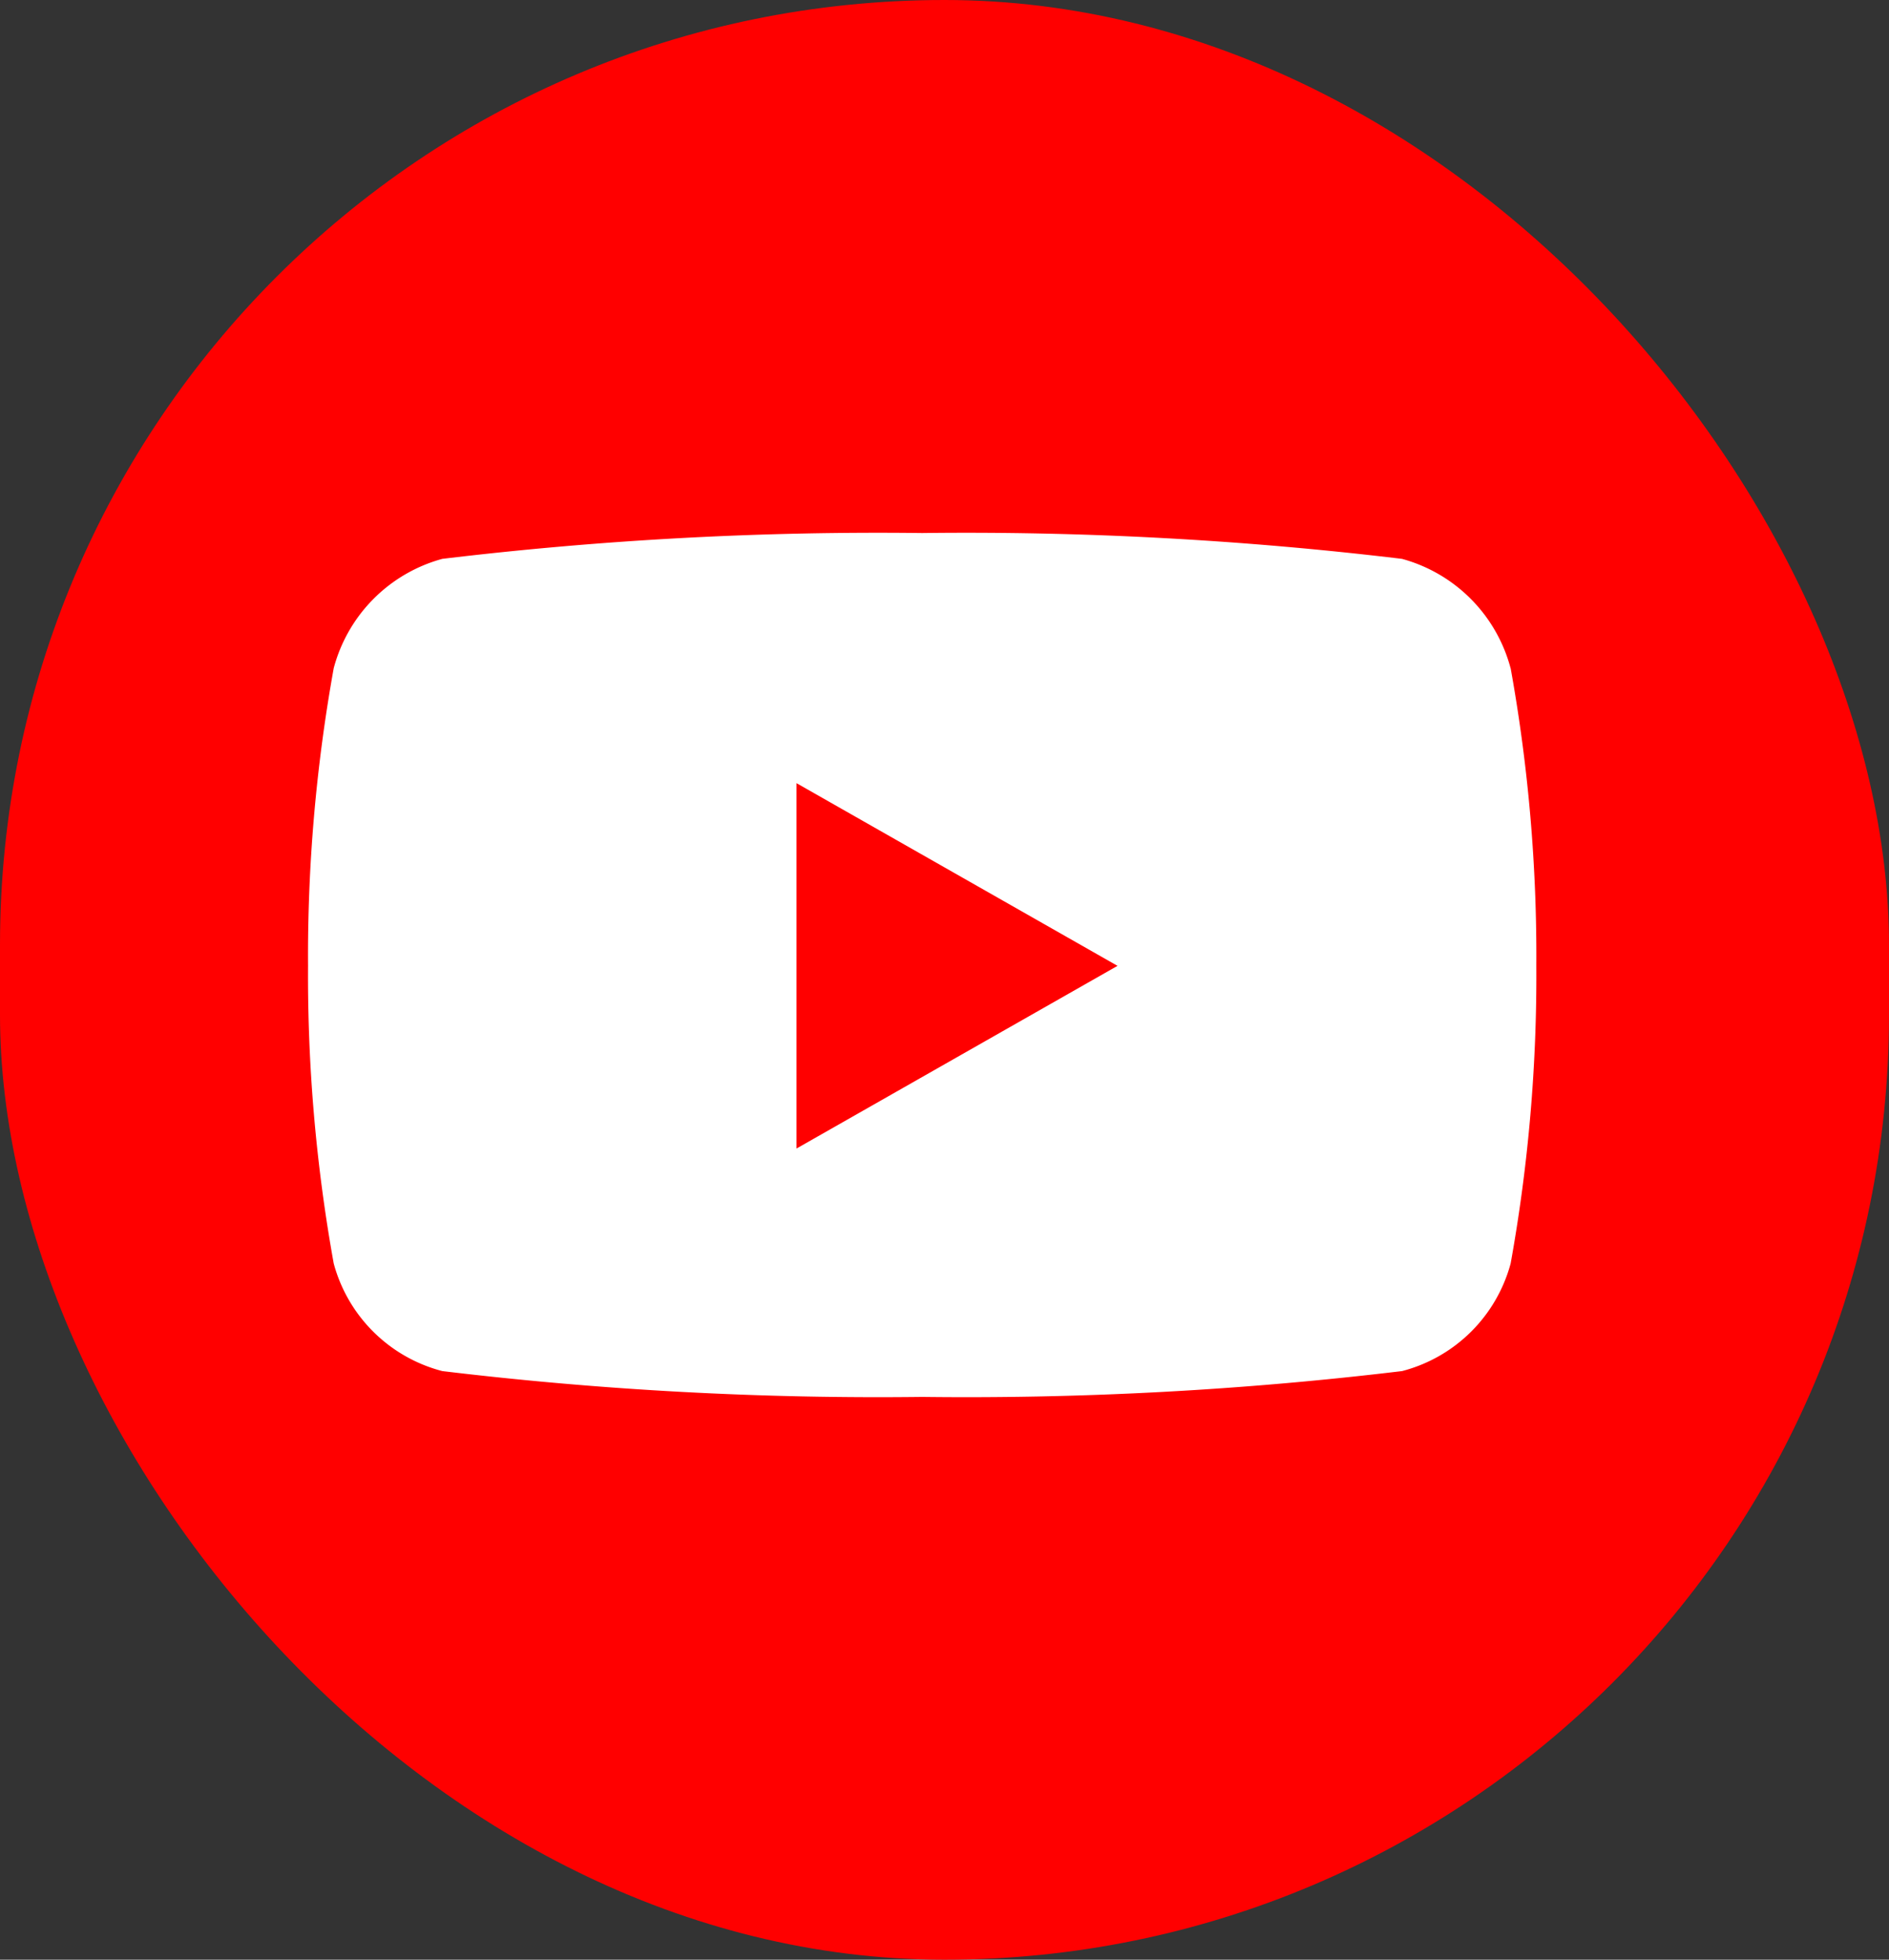 <svg xmlns="http://www.w3.org/2000/svg" width="27" height="28" viewBox="0 0 27 28"><rect x="0" y="0" width="27" height="28" fill="#333333" stroke="none"/><g id="Group_92" data-name="Group 92" transform="translate(-1606 -7643)"><rect id="Rectangle_22" data-name="Rectangle 22" width="27" height="28" rx="13.5" transform="translate(1606 7643)" fill="red"></rect><path id="Icon_awesome-youtube" data-name="Icon awesome-youtube" d="M18.238,6.431a2.206,2.206,0,0,0-1.552-1.562A52.128,52.128,0,0,0,9.828,4.5a52.129,52.129,0,0,0-6.859.369A2.206,2.206,0,0,0,1.417,6.431a23.14,23.14,0,0,0-.367,4.253,23.14,23.14,0,0,0,.367,4.253,2.173,2.173,0,0,0,1.552,1.537,52.129,52.129,0,0,0,6.859.369,52.129,52.129,0,0,0,6.859-.369,2.173,2.173,0,0,0,1.552-1.537,23.14,23.14,0,0,0,.367-4.253,23.14,23.14,0,0,0-.367-4.253ZM8.032,13.294V8.074l4.588,2.61-4.588,2.61Z" transform="translate(1609.353 7646.116)" fill="#fff"></path></g></svg>